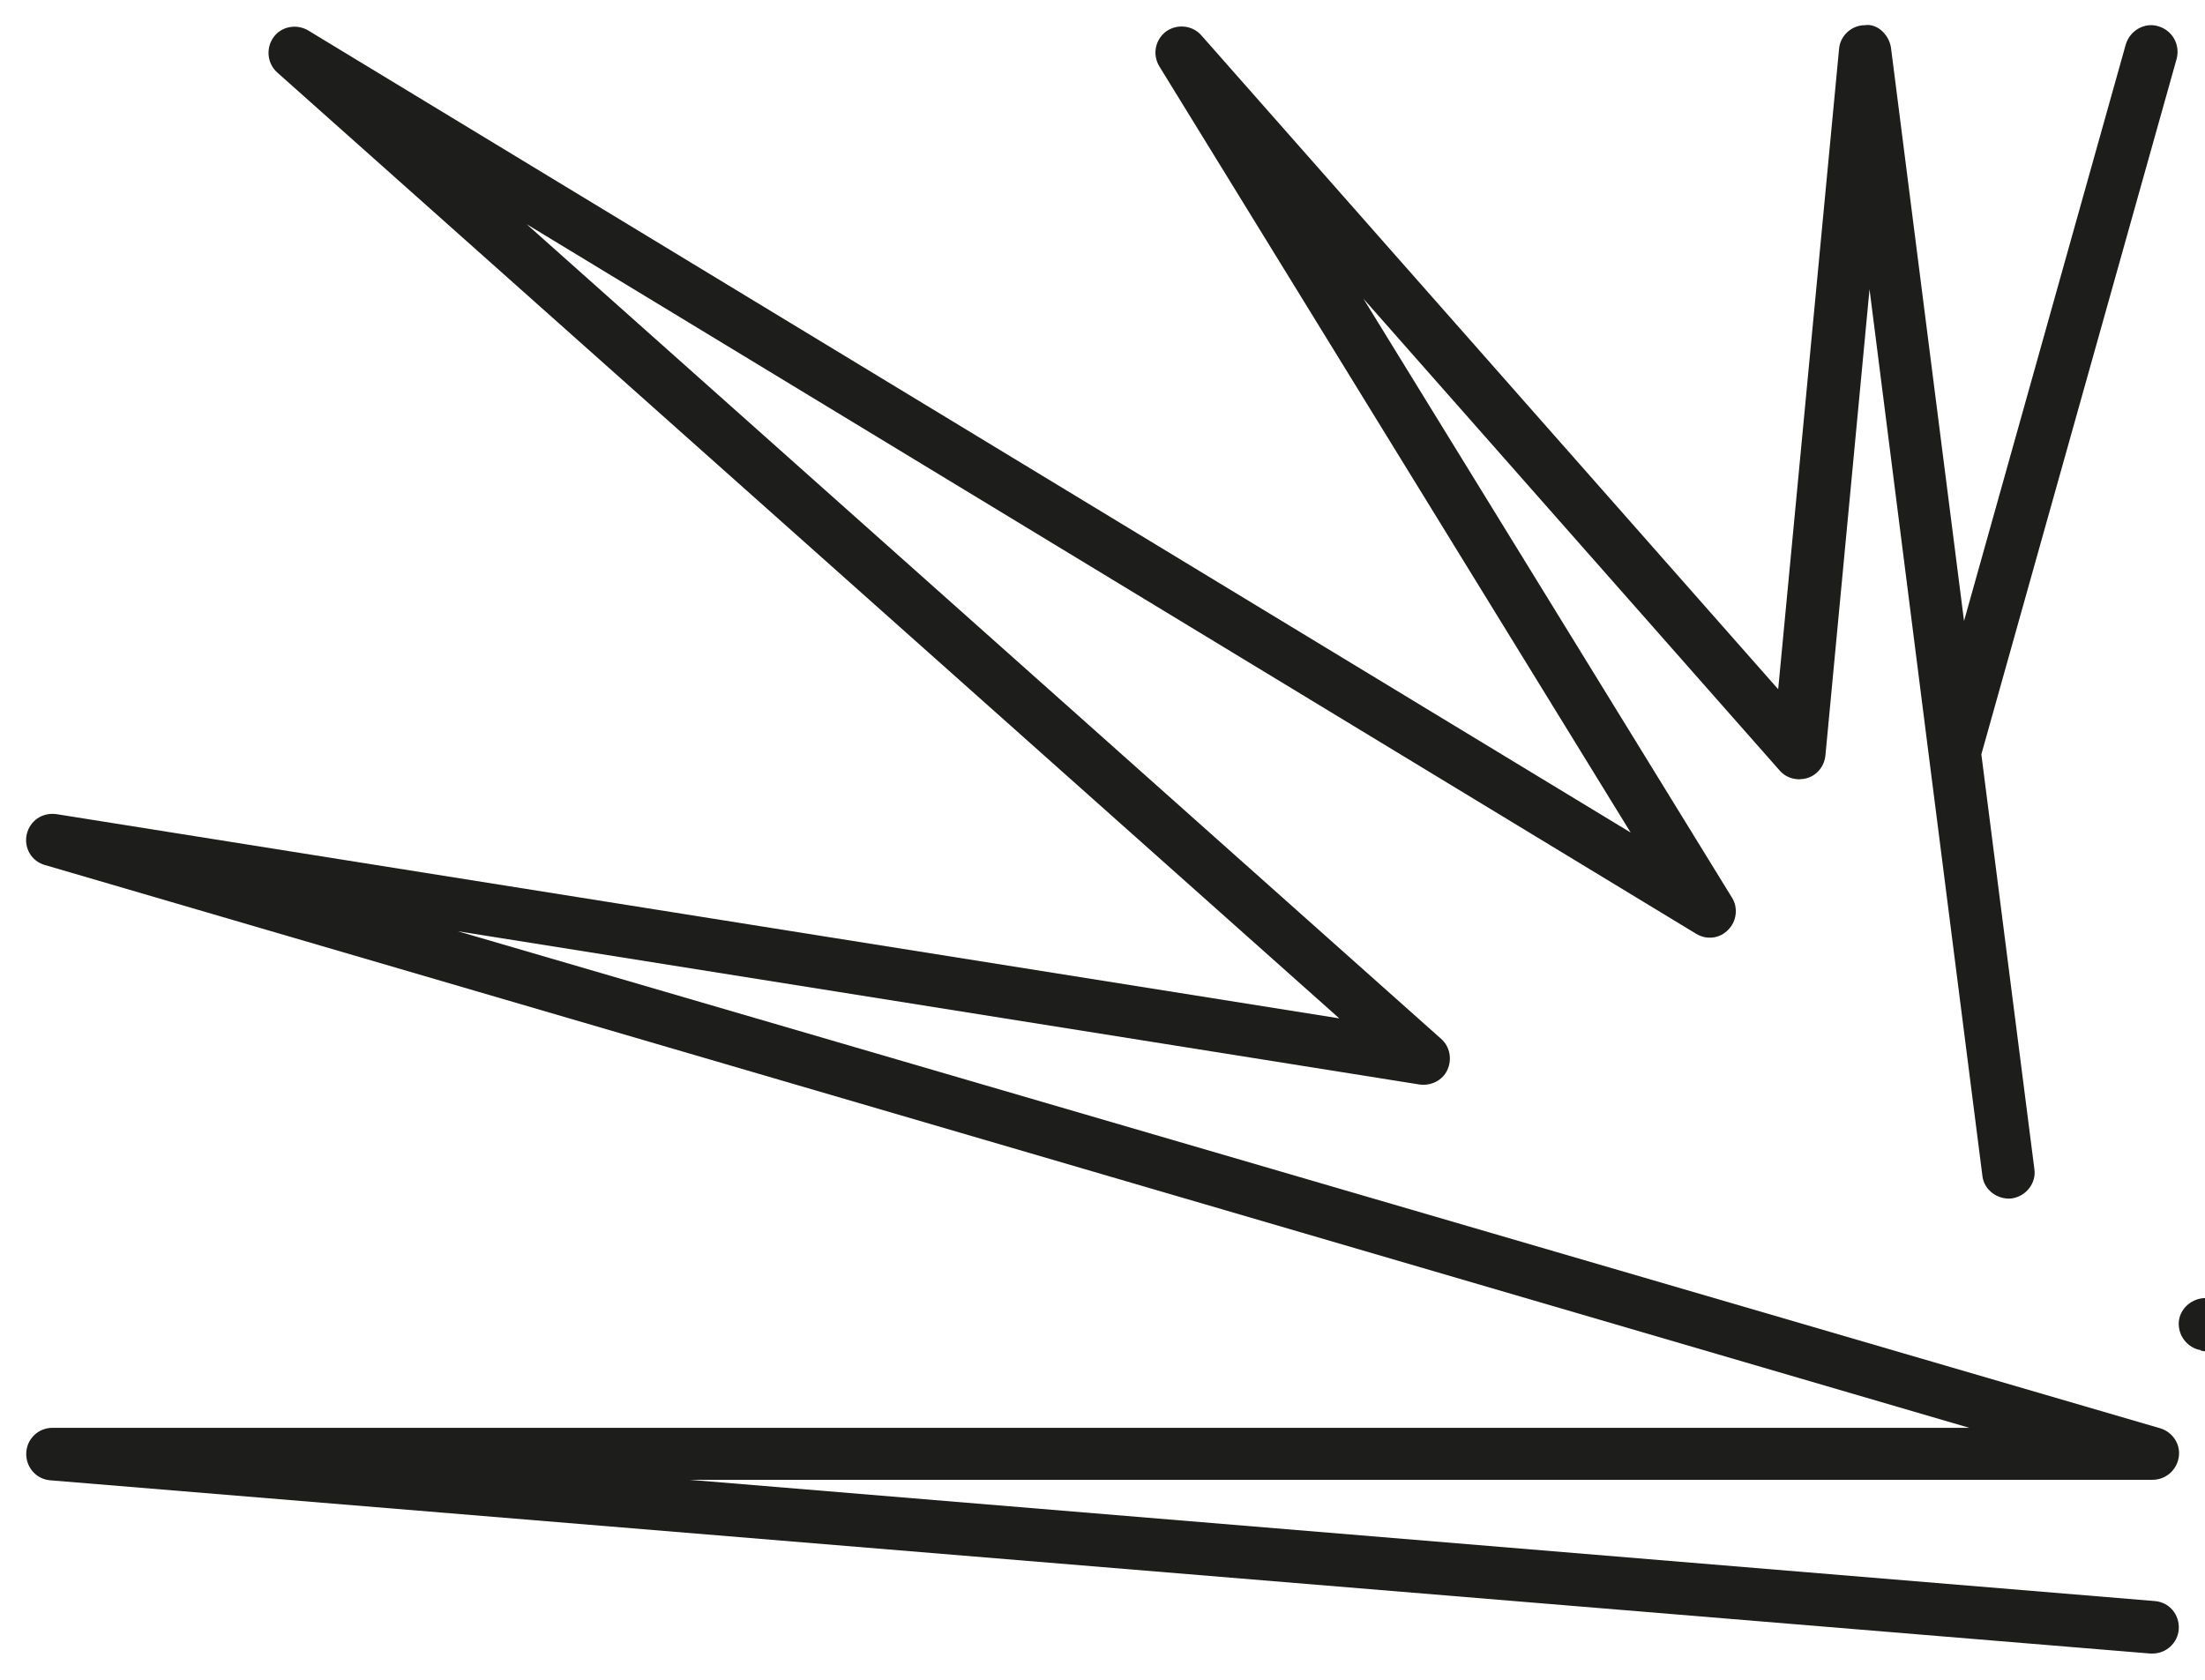 <?xml version="1.0" encoding="UTF-8"?>
<svg id="Calque_2" data-name="Calque 2" xmlns="http://www.w3.org/2000/svg" viewBox="0 0 42 32">
  <defs>
    <style>
      .cls-1 {
        fill: #1d1d1b;
        stroke-width: 0px;
      }
    </style>
  </defs>
  <path class="cls-1" d="M41.92,25.73l34.97,5.76s.05,0,.08,0c.24,0,.45-.17.49-.42.04-.27-.14-.53-.41-.57l-30.66-5.05,15.98-1.03c.16-.01.3-.1.39-.23s.1-.3.04-.45l-7.74-19.74,14.97,19.13c.13.17.37.24.57.16.21-.08.33-.28.32-.5l-1.33-17.49,5.01,15.92c.08.26.37.41.63.33.26-.08.41-.36.33-.63l-2.04-6.49,8.89-13.15c.16-.23.09-.54-.13-.69-.23-.16-.54-.09-.69.13l-8.45,12.49-3.89-12.36c-.08-.24-.32-.39-.57-.34s-.42.28-.4.53l1.53,20.18L53.74.69c-.15-.19-.42-.25-.64-.13-.22.12-.31.39-.22.62l8.74,22.28-19.65,1.27c-.25.02-.46.22-.47.47-.01.25.17.48.42.52Z"/>
  <path class="cls-1" d="M41,31.5c.26,0,.48-.2.5-.46.02-.28-.18-.52-.46-.54l-27.91-2.31h27.87c.25,0,.46-.18.5-.43.04-.25-.12-.48-.35-.55L8.72,17.74l18.32,2.92c.22.03.44-.08.53-.28.09-.2.05-.44-.12-.59L10.03,4.27l22.28,13.52c.2.12.45.09.61-.08.16-.16.19-.42.07-.61l-7.02-11.41,7.93,8.99c.13.15.34.2.53.14.19-.06.32-.23.34-.43l.84-8.88,1.13,8.89h0l1.02,8c.03.27.29.46.56.43.27-.04.47-.29.43-.56l-1.01-7.9,3.72-13.25c.07-.27-.08-.54-.35-.62-.26-.08-.54.08-.62.35l-3.08,10.98-1.39-10.91c-.03-.25-.26-.48-.5-.44-.25,0-.47.2-.49.45l-1.16,12.2L22.88.67c-.17-.19-.46-.22-.67-.07-.21.16-.26.44-.13.66l8.98,14.6L5.87.58c-.22-.13-.51-.08-.66.13-.15.21-.12.5.07.67l20.23,18.02L1.08,15.51c-.28-.04-.51.13-.57.38-.06.26.09.52.35.59l36.65,10.72H1c-.27,0-.49.21-.5.48-.01.27.19.5.46.52l40,3.3s.03,0,.04,0Z"/>
</svg>